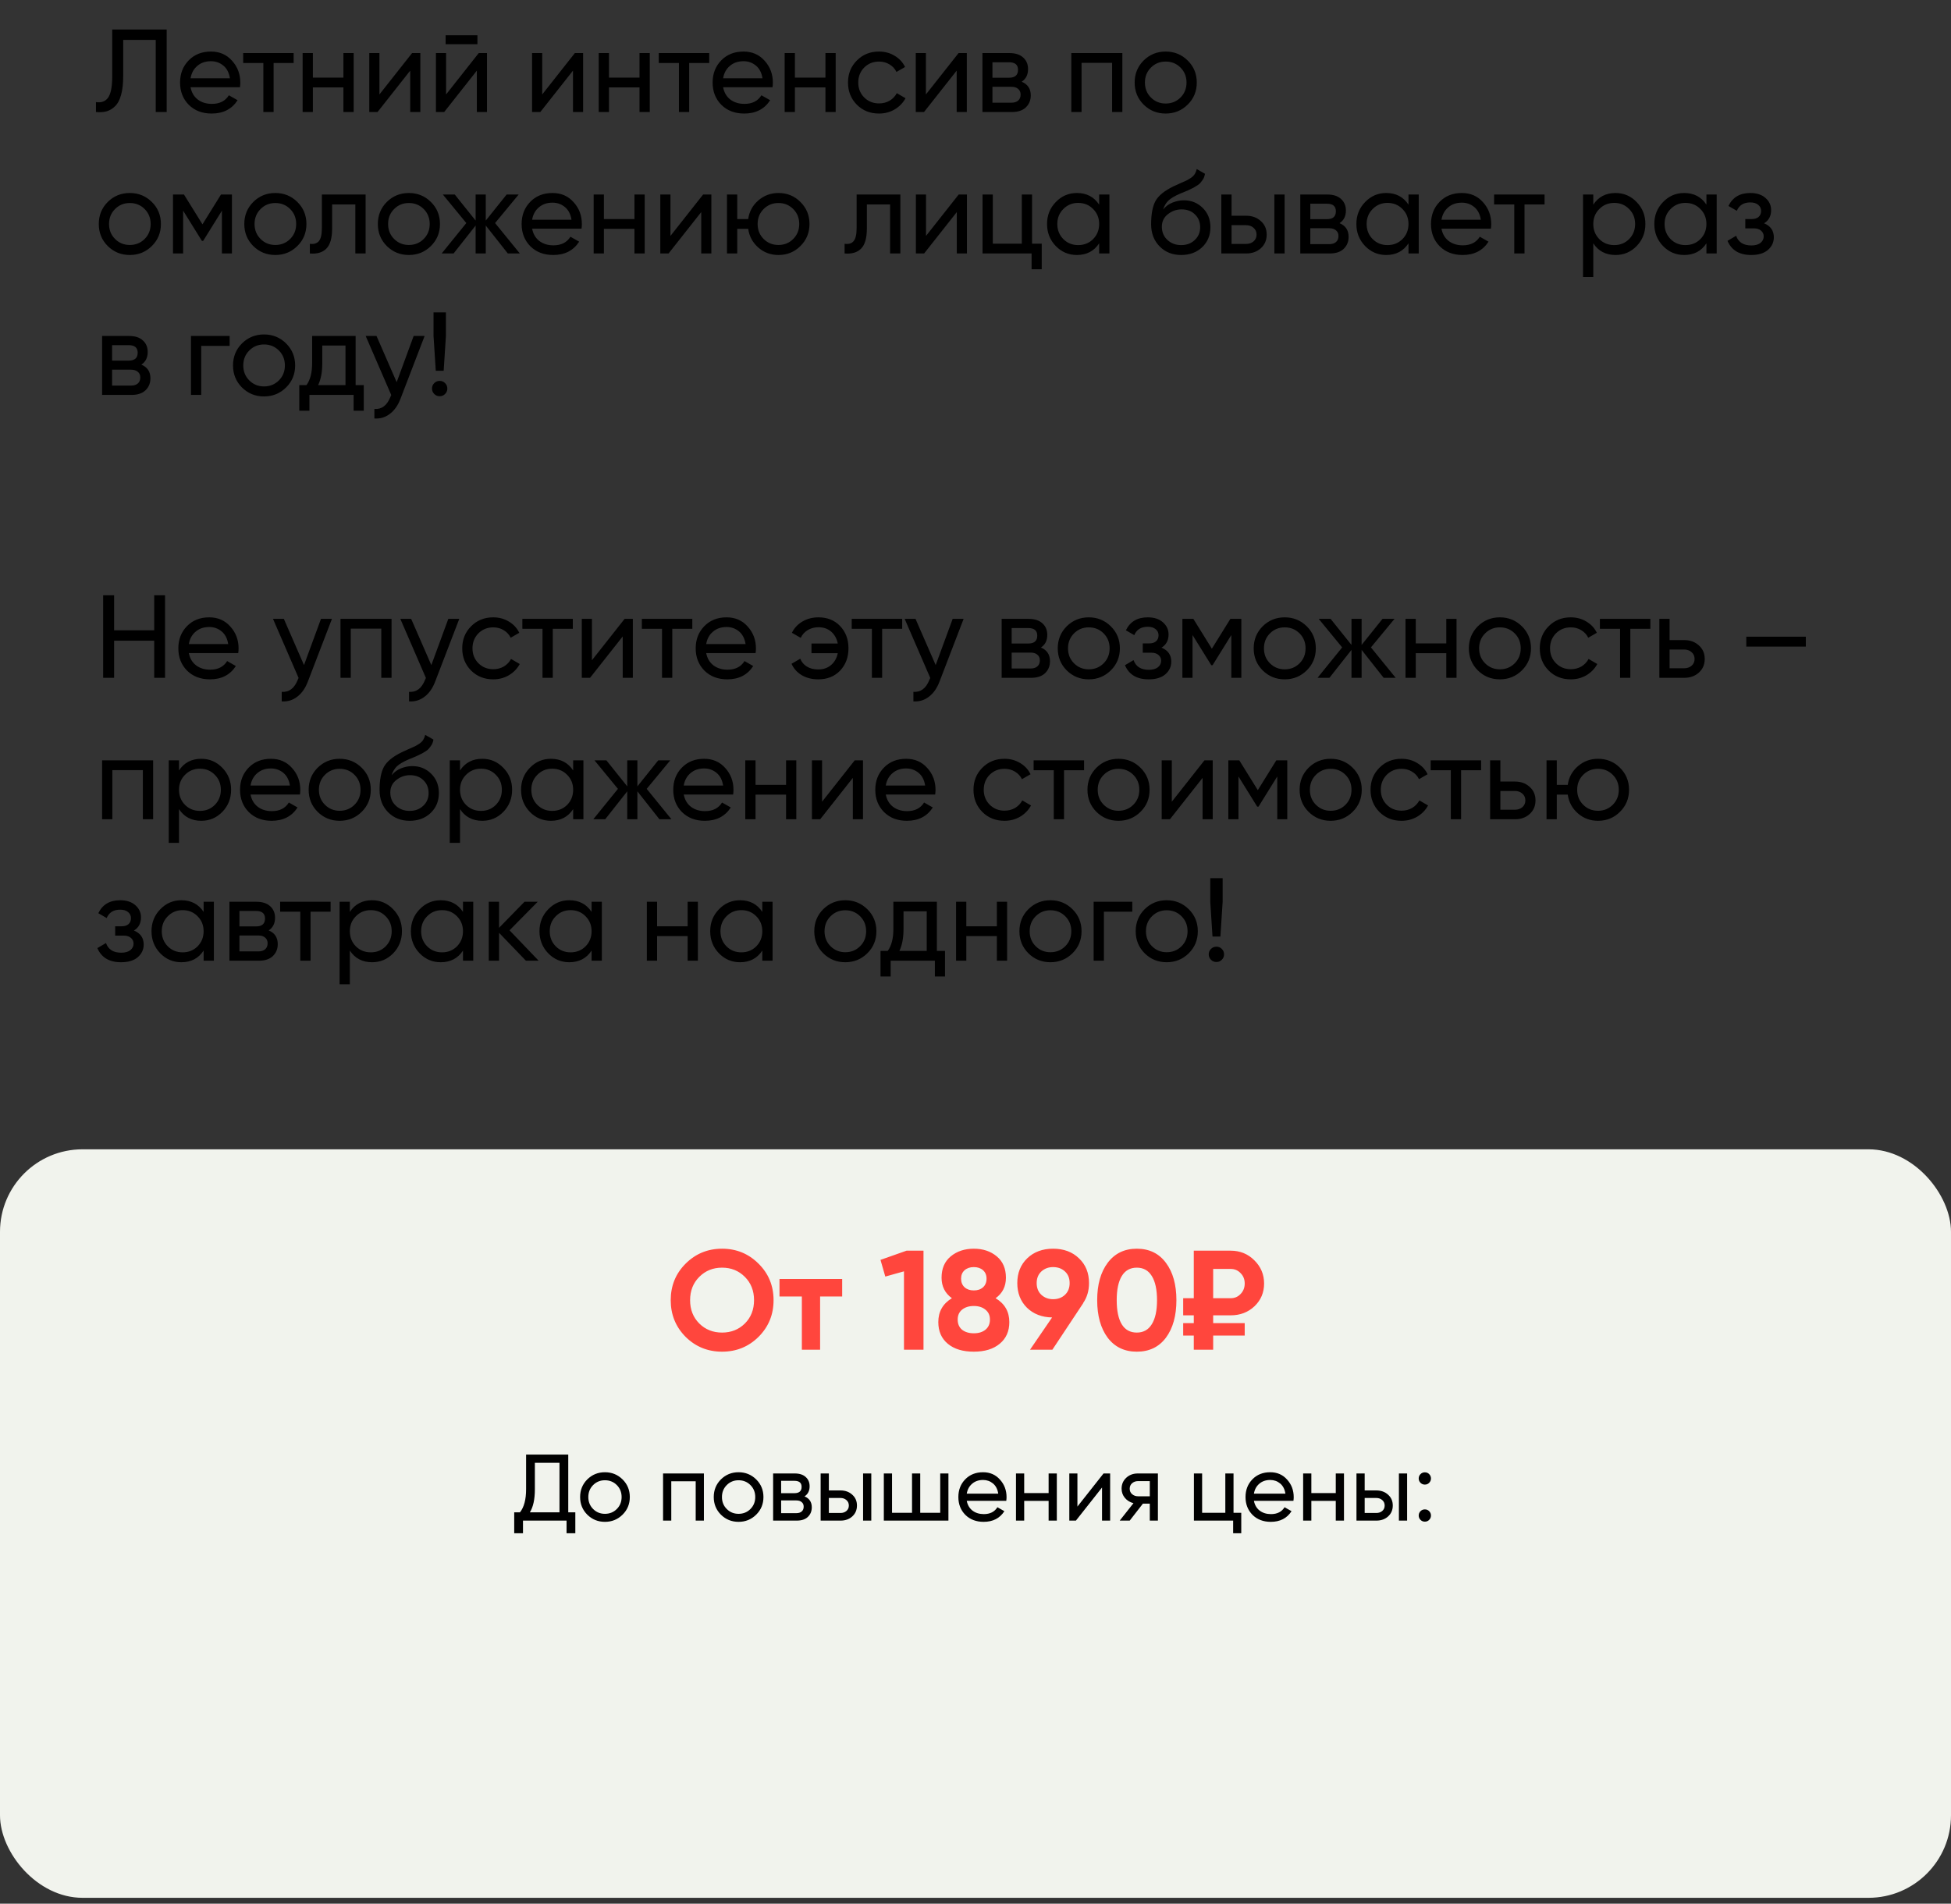 <?xml version="1.0" encoding="UTF-8"?> <svg xmlns="http://www.w3.org/2000/svg" width="331" height="323" viewBox="0 0 331 323" fill="none"><rect x="0" y="0" width="331" height="323" fill="#333333" stroke="none"/> <rect y="195.006" width="331" height="127" rx="14" fill="#F1F3ED"></rect> <path d="M16.28 19.006V17.326C17.2 17.459 17.887 17.206 18.34 16.566C18.807 15.912 19.04 14.706 19.04 12.946V5.006H28.28V19.006H26.42V6.766H20.9V12.946C20.9 14.199 20.78 15.252 20.54 16.106C20.313 16.946 19.98 17.579 19.54 18.006C19.113 18.433 18.633 18.726 18.1 18.886C17.58 19.032 16.973 19.073 16.28 19.006ZM32.329 14.806C32.502 15.699 32.909 16.392 33.549 16.886C34.202 17.379 35.002 17.626 35.949 17.626C37.269 17.626 38.229 17.139 38.829 16.166L40.309 17.006C39.336 18.512 37.869 19.266 35.909 19.266C34.322 19.266 33.029 18.773 32.029 17.786C31.042 16.786 30.549 15.526 30.549 14.006C30.549 12.499 31.036 11.246 32.009 10.246C32.982 9.246 34.242 8.746 35.789 8.746C37.256 8.746 38.449 9.266 39.369 10.306C40.302 11.332 40.769 12.572 40.769 14.026C40.769 14.279 40.749 14.539 40.709 14.806H32.329ZM35.789 10.386C34.856 10.386 34.082 10.652 33.469 11.186C32.856 11.706 32.476 12.406 32.329 13.286H39.009C38.862 12.339 38.489 11.619 37.889 11.126C37.289 10.633 36.589 10.386 35.789 10.386ZM49.819 9.006V10.686H46.419V19.006H44.679V10.686H41.259V9.006H49.819ZM58.263 9.006H60.003V19.006H58.263V14.826H53.083V19.006H51.343V9.006H53.083V13.166H58.263V9.006ZM69.912 9.006H71.312V19.006H69.592V11.986L64.052 19.006H62.652V9.006H64.372V16.026L69.912 9.006ZM75.601 7.506V5.986H81.001V7.506H75.601ZM81.221 9.006H82.621V19.006H80.901V11.986L75.361 19.006H73.961V9.006H75.681V16.026L81.221 9.006ZM97.529 9.006H98.929V19.006H97.209V11.986L91.669 19.006H90.269V9.006H91.989V16.026L97.529 9.006ZM108.498 9.006H110.238V19.006H108.498V14.826H103.318V19.006H101.578V9.006H103.318V13.166H108.498V9.006ZM120.326 9.006V10.686H116.926V19.006H115.186V10.686H111.766V9.006H120.326ZM122.681 14.806C122.854 15.699 123.261 16.392 123.901 16.886C124.554 17.379 125.354 17.626 126.301 17.626C127.621 17.626 128.581 17.139 129.181 16.166L130.661 17.006C129.687 18.512 128.221 19.266 126.261 19.266C124.674 19.266 123.381 18.773 122.381 17.786C121.394 16.786 120.901 15.526 120.901 14.006C120.901 12.499 121.387 11.246 122.361 10.246C123.334 9.246 124.594 8.746 126.141 8.746C127.607 8.746 128.801 9.266 129.721 10.306C130.654 11.332 131.121 12.572 131.121 14.026C131.121 14.279 131.101 14.539 131.061 14.806H122.681ZM126.141 10.386C125.207 10.386 124.434 10.652 123.821 11.186C123.207 11.706 122.827 12.406 122.681 13.286H129.361C129.214 12.339 128.841 11.619 128.241 11.126C127.641 10.633 126.941 10.386 126.141 10.386ZM140.041 9.006H141.781V19.006H140.041V14.826H134.861V19.006H133.121V9.006H134.861V13.166H140.041V9.006ZM149.129 19.266C147.623 19.266 146.369 18.766 145.369 17.766C144.369 16.753 143.869 15.499 143.869 14.006C143.869 12.512 144.369 11.266 145.369 10.266C146.369 9.253 147.623 8.746 149.129 8.746C150.116 8.746 151.003 8.986 151.789 9.466C152.576 9.933 153.163 10.566 153.549 11.366L152.089 12.206C151.836 11.672 151.443 11.246 150.909 10.926C150.389 10.606 149.796 10.446 149.129 10.446C148.129 10.446 147.289 10.786 146.609 11.466C145.943 12.146 145.609 12.992 145.609 14.006C145.609 15.006 145.943 15.846 146.609 16.526C147.289 17.206 148.129 17.546 149.129 17.546C149.796 17.546 150.396 17.392 150.929 17.086C151.463 16.766 151.869 16.339 152.149 15.806L153.629 16.666C153.203 17.453 152.589 18.086 151.789 18.566C150.989 19.032 150.103 19.266 149.129 19.266ZM162.627 9.006H164.027V19.006H162.307V11.986L156.767 19.006H155.367V9.006H157.087V16.026L162.627 9.006ZM173.335 13.866C174.362 14.293 174.875 15.066 174.875 16.186C174.875 17.012 174.595 17.692 174.035 18.226C173.489 18.746 172.702 19.006 171.675 19.006H166.675V9.006H171.275C172.275 9.006 173.049 9.259 173.595 9.766C174.142 10.259 174.415 10.912 174.415 11.726C174.415 12.686 174.055 13.399 173.335 13.866ZM171.195 10.566H168.375V13.186H171.195C172.209 13.186 172.715 12.739 172.715 11.846C172.715 10.992 172.209 10.566 171.195 10.566ZM171.575 17.426C172.082 17.426 172.469 17.306 172.735 17.066C173.015 16.826 173.155 16.486 173.155 16.046C173.155 15.633 173.015 15.312 172.735 15.086C172.469 14.846 172.082 14.726 171.575 14.726H168.375V17.426H171.575ZM190.414 9.006V19.006H188.674V10.666H183.494V19.006H181.754V9.006H190.414ZM201.502 17.746C200.476 18.759 199.229 19.266 197.762 19.266C196.296 19.266 195.049 18.759 194.022 17.746C193.009 16.733 192.502 15.486 192.502 14.006C192.502 12.526 193.009 11.279 194.022 10.266C195.049 9.253 196.296 8.746 197.762 8.746C199.229 8.746 200.476 9.253 201.502 10.266C202.529 11.279 203.042 12.526 203.042 14.006C203.042 15.486 202.529 16.733 201.502 17.746ZM197.762 17.566C198.762 17.566 199.602 17.226 200.282 16.546C200.962 15.866 201.302 15.019 201.302 14.006C201.302 12.992 200.962 12.146 200.282 11.466C199.602 10.786 198.762 10.446 197.762 10.446C196.776 10.446 195.942 10.786 195.262 11.466C194.582 12.146 194.242 12.992 194.242 14.006C194.242 15.019 194.582 15.866 195.262 16.546C195.942 17.226 196.776 17.566 197.762 17.566ZM25.76 41.746C24.733 42.759 23.487 43.266 22.02 43.266C20.553 43.266 19.307 42.759 18.28 41.746C17.267 40.733 16.76 39.486 16.76 38.006C16.76 36.526 17.267 35.279 18.28 34.266C19.307 33.252 20.553 32.746 22.02 32.746C23.487 32.746 24.733 33.252 25.76 34.266C26.787 35.279 27.3 36.526 27.3 38.006C27.3 39.486 26.787 40.733 25.76 41.746ZM22.02 41.566C23.02 41.566 23.86 41.226 24.54 40.546C25.22 39.866 25.56 39.019 25.56 38.006C25.56 36.992 25.22 36.146 24.54 35.466C23.86 34.786 23.02 34.446 22.02 34.446C21.033 34.446 20.2 34.786 19.52 35.466C18.84 36.146 18.5 36.992 18.5 38.006C18.5 39.019 18.84 39.866 19.52 40.546C20.2 41.226 21.033 41.566 22.02 41.566ZM39.351 33.006V43.006H37.651V35.746L34.471 40.866H34.251L31.071 35.746V43.006H29.351V33.006H31.211L34.351 38.066L37.491 33.006H39.351ZM50.447 41.746C49.421 42.759 48.174 43.266 46.708 43.266C45.241 43.266 43.994 42.759 42.968 41.746C41.954 40.733 41.447 39.486 41.447 38.006C41.447 36.526 41.954 35.279 42.968 34.266C43.994 33.252 45.241 32.746 46.708 32.746C48.174 32.746 49.421 33.252 50.447 34.266C51.474 35.279 51.987 36.526 51.987 38.006C51.987 39.486 51.474 40.733 50.447 41.746ZM46.708 41.566C47.708 41.566 48.547 41.226 49.227 40.546C49.907 39.866 50.248 39.019 50.248 38.006C50.248 36.992 49.907 36.146 49.227 35.466C48.547 34.786 47.708 34.446 46.708 34.446C45.721 34.446 44.888 34.786 44.208 35.466C43.528 36.146 43.188 36.992 43.188 38.006C43.188 39.019 43.528 39.866 44.208 40.546C44.888 41.226 45.721 41.566 46.708 41.566ZM62.027 33.006V43.006H60.287V34.686H56.347V38.766C56.347 40.406 56.014 41.553 55.347 42.206C54.694 42.846 53.767 43.112 52.567 43.006V41.366C53.247 41.459 53.754 41.312 54.087 40.926C54.434 40.526 54.607 39.792 54.607 38.726V33.006H62.027ZM73.104 41.746C72.077 42.759 70.83 43.266 69.364 43.266C67.897 43.266 66.65 42.759 65.624 41.746C64.61 40.733 64.104 39.486 64.104 38.006C64.104 36.526 64.61 35.279 65.624 34.266C66.65 33.252 67.897 32.746 69.364 32.746C70.83 32.746 72.077 33.252 73.104 34.266C74.13 35.279 74.644 36.526 74.644 38.006C74.644 39.486 74.13 40.733 73.104 41.746ZM69.364 41.566C70.364 41.566 71.204 41.226 71.884 40.546C72.564 39.866 72.904 39.019 72.904 38.006C72.904 36.992 72.564 36.146 71.884 35.466C71.204 34.786 70.364 34.446 69.364 34.446C68.377 34.446 67.544 34.786 66.864 35.466C66.184 36.146 65.844 36.992 65.844 38.006C65.844 39.019 66.184 39.866 66.864 40.546C67.544 41.226 68.377 41.566 69.364 41.566ZM88.194 43.006H86.154L82.414 38.266V43.006H80.694V38.266L76.954 43.006H74.934L79.114 37.846L75.134 33.006H77.154L80.694 37.426V33.006H82.414V37.426L85.954 33.006H87.994L83.994 37.846L88.194 43.006ZM90.278 38.806C90.452 39.699 90.858 40.392 91.498 40.886C92.152 41.379 92.952 41.626 93.898 41.626C95.218 41.626 96.178 41.139 96.778 40.166L98.258 41.006C97.285 42.513 95.818 43.266 93.858 43.266C92.272 43.266 90.978 42.773 89.978 41.786C88.992 40.786 88.498 39.526 88.498 38.006C88.498 36.499 88.985 35.246 89.958 34.246C90.932 33.246 92.192 32.746 93.738 32.746C95.205 32.746 96.398 33.266 97.318 34.306C98.252 35.333 98.718 36.572 98.718 38.026C98.718 38.279 98.698 38.539 98.658 38.806H90.278ZM93.738 34.386C92.805 34.386 92.032 34.653 91.418 35.186C90.805 35.706 90.425 36.406 90.278 37.286H96.958C96.812 36.339 96.438 35.619 95.838 35.126C95.238 34.633 94.538 34.386 93.738 34.386ZM107.638 33.006H109.378V43.006H107.638V38.826H102.458V43.006H100.718V33.006H102.458V37.166H107.638V33.006ZM119.287 33.006H120.687V43.006H118.967V35.986L113.427 43.006H112.027V33.006H113.747V40.026L119.287 33.006ZM132.076 32.746C133.542 32.746 134.782 33.252 135.796 34.266C136.822 35.279 137.336 36.526 137.336 38.006C137.336 39.486 136.822 40.733 135.796 41.746C134.782 42.759 133.542 43.266 132.076 43.266C130.756 43.266 129.616 42.846 128.656 42.006C127.696 41.166 127.122 40.106 126.936 38.826H125.076V43.006H123.336V33.006H125.076V37.166H126.936C127.122 35.886 127.696 34.833 128.656 34.006C129.629 33.166 130.769 32.746 132.076 32.746ZM132.076 41.566C133.062 41.566 133.896 41.226 134.576 40.546C135.256 39.866 135.596 39.019 135.596 38.006C135.596 36.992 135.256 36.146 134.576 35.466C133.896 34.786 133.062 34.446 132.076 34.446C131.076 34.446 130.236 34.786 129.556 35.466C128.876 36.146 128.536 36.992 128.536 38.006C128.536 39.019 128.876 39.866 129.556 40.546C130.236 41.226 131.076 41.566 132.076 41.566ZM152.75 33.006V43.006H151.01V34.686H147.07V38.766C147.07 40.406 146.737 41.553 146.07 42.206C145.417 42.846 144.49 43.112 143.29 43.006V41.366C143.97 41.459 144.477 41.312 144.81 40.926C145.157 40.526 145.33 39.792 145.33 38.726V33.006H152.75ZM162.646 33.006H164.046V43.006H162.326V35.986L156.786 43.006H155.386V33.006H157.106V40.026L162.646 33.006ZM175.095 41.346H176.735V45.686H175.015V43.006H166.695V33.006H168.435V41.346H173.355V33.006H175.095V41.346ZM186.479 33.006H188.219V43.006H186.479V41.286C185.612 42.606 184.352 43.266 182.699 43.266C181.299 43.266 180.106 42.759 179.119 41.746C178.132 40.719 177.639 39.472 177.639 38.006C177.639 36.539 178.132 35.299 179.119 34.286C180.106 33.259 181.299 32.746 182.699 32.746C184.352 32.746 185.612 33.406 186.479 34.726V33.006ZM182.919 41.586C183.932 41.586 184.779 41.246 185.459 40.566C186.139 39.873 186.479 39.019 186.479 38.006C186.479 36.992 186.139 36.146 185.459 35.466C184.779 34.773 183.932 34.426 182.919 34.426C181.919 34.426 181.079 34.773 180.399 35.466C179.719 36.146 179.379 36.992 179.379 38.006C179.379 39.019 179.719 39.873 180.399 40.566C181.079 41.246 181.919 41.586 182.919 41.586ZM200.395 43.266C198.915 43.266 197.695 42.779 196.735 41.806C195.775 40.833 195.295 39.579 195.295 38.046C195.295 36.339 195.542 35.026 196.035 34.106C196.542 33.186 197.568 32.352 199.115 31.606C199.395 31.473 199.775 31.299 200.255 31.086C200.748 30.872 201.108 30.712 201.335 30.606C201.562 30.486 201.815 30.332 202.095 30.146C202.375 29.946 202.582 29.733 202.715 29.506C202.862 29.266 202.968 28.992 203.035 28.686L204.435 29.486C204.395 29.699 204.342 29.899 204.275 30.086C204.208 30.259 204.108 30.433 203.975 30.606C203.855 30.766 203.748 30.906 203.655 31.026C203.562 31.146 203.402 31.279 203.175 31.426C202.962 31.559 202.802 31.659 202.695 31.726C202.602 31.793 202.408 31.892 202.115 32.026C201.835 32.159 201.642 32.252 201.535 32.306C201.442 32.346 201.222 32.439 200.875 32.586C200.528 32.719 200.315 32.806 200.235 32.846C199.328 33.233 198.662 33.626 198.235 34.026C197.822 34.426 197.522 34.932 197.335 35.546C197.762 35.013 198.295 34.619 198.935 34.366C199.575 34.112 200.215 33.986 200.855 33.986C202.108 33.986 203.168 34.413 204.035 35.266C204.915 36.119 205.355 37.219 205.355 38.566C205.355 39.926 204.888 41.053 203.955 41.946C203.022 42.826 201.835 43.266 200.395 43.266ZM198.055 40.706C198.682 41.292 199.462 41.586 200.395 41.586C201.328 41.586 202.095 41.299 202.695 40.726C203.308 40.153 203.615 39.432 203.615 38.566C203.615 37.672 203.322 36.946 202.735 36.386C202.162 35.812 201.402 35.526 200.455 35.526C199.602 35.526 198.828 35.799 198.135 36.346C197.455 36.879 197.115 37.586 197.115 38.466C197.115 39.373 197.428 40.119 198.055 40.706ZM211.423 36.606C212.423 36.606 213.249 36.906 213.903 37.506C214.569 38.093 214.903 38.859 214.903 39.806C214.903 40.752 214.569 41.526 213.903 42.126C213.249 42.712 212.423 43.006 211.423 43.006H207.203V33.006H208.943V36.606H211.423ZM216.203 33.006H217.943V43.006H216.203V33.006ZM211.423 41.386C211.916 41.386 212.329 41.246 212.663 40.966C213.009 40.672 213.183 40.286 213.183 39.806C213.183 39.326 213.009 38.939 212.663 38.646C212.329 38.352 211.916 38.206 211.423 38.206H208.943V41.386H211.423ZM227.261 37.866C228.288 38.292 228.801 39.066 228.801 40.186C228.801 41.013 228.521 41.693 227.961 42.226C227.415 42.746 226.628 43.006 225.601 43.006H220.601V33.006H225.201C226.201 33.006 226.975 33.259 227.521 33.766C228.068 34.259 228.341 34.913 228.341 35.726C228.341 36.686 227.981 37.399 227.261 37.866ZM225.121 34.566H222.301V37.186H225.121C226.135 37.186 226.641 36.739 226.641 35.846C226.641 34.992 226.135 34.566 225.121 34.566ZM225.501 41.426C226.008 41.426 226.395 41.306 226.661 41.066C226.941 40.826 227.081 40.486 227.081 40.046C227.081 39.633 226.941 39.312 226.661 39.086C226.395 38.846 226.008 38.726 225.501 38.726H222.301V41.426H225.501ZM238.959 33.006H240.699V43.006H238.959V41.286C238.093 42.606 236.833 43.266 235.179 43.266C233.779 43.266 232.586 42.759 231.599 41.746C230.613 40.719 230.119 39.472 230.119 38.006C230.119 36.539 230.613 35.299 231.599 34.286C232.586 33.259 233.779 32.746 235.179 32.746C236.833 32.746 238.093 33.406 238.959 34.726V33.006ZM235.399 41.586C236.413 41.586 237.259 41.246 237.939 40.566C238.619 39.873 238.959 39.019 238.959 38.006C238.959 36.992 238.619 36.146 237.939 35.466C237.259 34.773 236.413 34.426 235.399 34.426C234.399 34.426 233.559 34.773 232.879 35.466C232.199 36.146 231.859 36.992 231.859 38.006C231.859 39.019 232.199 39.873 232.879 40.566C233.559 41.246 234.399 41.586 235.399 41.586ZM244.556 38.806C244.729 39.699 245.136 40.392 245.776 40.886C246.429 41.379 247.229 41.626 248.176 41.626C249.496 41.626 250.456 41.139 251.056 40.166L252.536 41.006C251.562 42.513 250.096 43.266 248.136 43.266C246.549 43.266 245.256 42.773 244.256 41.786C243.269 40.786 242.776 39.526 242.776 38.006C242.776 36.499 243.262 35.246 244.236 34.246C245.209 33.246 246.469 32.746 248.016 32.746C249.482 32.746 250.676 33.266 251.596 34.306C252.529 35.333 252.996 36.572 252.996 38.026C252.996 38.279 252.976 38.539 252.936 38.806H244.556ZM248.016 34.386C247.082 34.386 246.309 34.653 245.696 35.186C245.082 35.706 244.702 36.406 244.556 37.286H251.236C251.089 36.339 250.716 35.619 250.116 35.126C249.516 34.633 248.816 34.386 248.016 34.386ZM262.045 33.006V34.686H258.645V43.006H256.905V34.686H253.485V33.006H262.045ZM274.09 32.746C275.49 32.746 276.683 33.259 277.67 34.286C278.657 35.299 279.15 36.539 279.15 38.006C279.15 39.472 278.657 40.719 277.67 41.746C276.683 42.759 275.49 43.266 274.09 43.266C272.437 43.266 271.177 42.606 270.31 41.286V47.006H268.57V33.006H270.31V34.726C271.177 33.406 272.437 32.746 274.09 32.746ZM273.87 41.586C274.87 41.586 275.71 41.246 276.39 40.566C277.07 39.873 277.41 39.019 277.41 38.006C277.41 36.992 277.07 36.146 276.39 35.466C275.71 34.773 274.87 34.426 273.87 34.426C272.857 34.426 272.01 34.773 271.33 35.466C270.65 36.146 270.31 36.992 270.31 38.006C270.31 39.019 270.65 39.873 271.33 40.566C272.01 41.246 272.857 41.586 273.87 41.586ZM289.506 33.006H291.246V43.006H289.506V41.286C288.64 42.606 287.38 43.266 285.726 43.266C284.326 43.266 283.133 42.759 282.146 41.746C281.16 40.719 280.666 39.472 280.666 38.006C280.666 36.539 281.16 35.299 282.146 34.286C283.133 33.259 284.326 32.746 285.726 32.746C287.38 32.746 288.64 33.406 289.506 34.726V33.006ZM285.946 41.586C286.96 41.586 287.806 41.246 288.486 40.566C289.166 39.873 289.506 39.019 289.506 38.006C289.506 36.992 289.166 36.146 288.486 35.466C287.806 34.773 286.96 34.426 285.946 34.426C284.946 34.426 284.106 34.773 283.426 35.466C282.746 36.146 282.406 36.992 282.406 38.006C282.406 39.019 282.746 39.873 283.426 40.566C284.106 41.246 284.946 41.586 285.946 41.586ZM299.283 37.886C300.389 38.339 300.943 39.133 300.943 40.266C300.943 41.106 300.609 41.819 299.943 42.406C299.276 42.979 298.329 43.266 297.103 43.266C295.103 43.266 293.763 42.466 293.083 40.866L294.543 40.006C294.929 41.099 295.789 41.646 297.123 41.646C297.789 41.646 298.303 41.506 298.663 41.226C299.036 40.932 299.223 40.559 299.223 40.106C299.223 39.706 299.069 39.379 298.763 39.126C298.469 38.873 298.069 38.746 297.562 38.746H296.103V37.166H297.183C297.689 37.166 298.083 37.046 298.363 36.806C298.643 36.553 298.783 36.212 298.783 35.786C298.783 35.359 298.616 35.013 298.283 34.746C297.963 34.479 297.516 34.346 296.943 34.346C295.823 34.346 295.063 34.819 294.663 35.766L293.243 34.946C293.949 33.479 295.183 32.746 296.943 32.746C298.036 32.746 298.896 33.026 299.523 33.586C300.163 34.146 300.483 34.833 300.483 35.646C300.483 36.659 300.083 37.406 299.283 37.886ZM23.98 61.866C25.007 62.292 25.52 63.066 25.52 64.186C25.52 65.013 25.24 65.692 24.68 66.226C24.133 66.746 23.347 67.006 22.32 67.006H17.32V57.006H21.92C22.92 57.006 23.693 57.259 24.24 57.766C24.787 58.259 25.06 58.913 25.06 59.726C25.06 60.686 24.7 61.399 23.98 61.866ZM21.84 58.566H19.02V61.186H21.84C22.853 61.186 23.36 60.739 23.36 59.846C23.36 58.992 22.853 58.566 21.84 58.566ZM22.22 65.426C22.727 65.426 23.113 65.306 23.38 65.066C23.66 64.826 23.8 64.486 23.8 64.046C23.8 63.633 23.66 63.312 23.38 63.086C23.113 62.846 22.727 62.726 22.22 62.726H19.02V65.426H22.22ZM38.958 57.006V58.686H34.138V67.006H32.398V57.006H38.958ZM48.533 65.746C47.507 66.759 46.26 67.266 44.793 67.266C43.327 67.266 42.08 66.759 41.053 65.746C40.04 64.733 39.533 63.486 39.533 62.006C39.533 60.526 40.04 59.279 41.053 58.266C42.08 57.252 43.327 56.746 44.793 56.746C46.26 56.746 47.507 57.252 48.533 58.266C49.56 59.279 50.073 60.526 50.073 62.006C50.073 63.486 49.56 64.733 48.533 65.746ZM44.793 65.566C45.793 65.566 46.633 65.226 47.313 64.546C47.993 63.866 48.333 63.019 48.333 62.006C48.333 60.992 47.993 60.146 47.313 59.466C46.633 58.786 45.793 58.446 44.793 58.446C43.807 58.446 42.973 58.786 42.293 59.466C41.613 60.146 41.273 60.992 41.273 62.006C41.273 63.019 41.613 63.866 42.293 64.546C42.973 65.226 43.807 65.566 44.793 65.566ZM60.334 65.346H61.714V69.686H59.994V67.006H52.494V69.686H50.774V65.346H51.994C52.634 64.466 52.954 63.233 52.954 61.646V57.006H60.334V65.346ZM53.974 65.346H58.614V58.626H54.674V61.646C54.674 63.139 54.441 64.373 53.974 65.346ZM70.179 57.006H72.039L67.959 67.626C67.532 68.759 66.932 69.619 66.159 70.206C65.386 70.806 64.506 71.073 63.519 71.006V69.386C64.746 69.479 65.646 68.812 66.219 67.386L66.379 67.026L62.039 57.006H63.879L67.299 64.846L70.179 57.006ZM73.932 62.906L73.552 57.006V53.006H75.652V57.006L75.272 62.906H73.932ZM74.592 67.226C74.232 67.226 73.925 67.099 73.672 66.846C73.418 66.593 73.292 66.286 73.292 65.926C73.292 65.566 73.418 65.259 73.672 65.006C73.925 64.752 74.232 64.626 74.592 64.626C74.965 64.626 75.272 64.752 75.512 65.006C75.765 65.259 75.892 65.566 75.892 65.926C75.892 66.286 75.765 66.593 75.512 66.846C75.272 67.099 74.965 67.226 74.592 67.226ZM26.16 101.006H28V115.006H26.16V108.706H19.36V115.006H17.5V101.006H19.36V106.946H26.16V101.006ZM32.036 110.806C32.209 111.699 32.616 112.393 33.256 112.886C33.909 113.379 34.709 113.626 35.656 113.626C36.976 113.626 37.936 113.139 38.536 112.166L40.016 113.006C39.043 114.513 37.576 115.266 35.616 115.266C34.029 115.266 32.736 114.773 31.736 113.786C30.749 112.786 30.256 111.526 30.256 110.006C30.256 108.499 30.743 107.246 31.716 106.246C32.689 105.246 33.949 104.746 35.496 104.746C36.963 104.746 38.156 105.266 39.076 106.306C40.009 107.333 40.476 108.573 40.476 110.026C40.476 110.279 40.456 110.539 40.416 110.806H32.036ZM35.496 106.386C34.563 106.386 33.789 106.653 33.176 107.186C32.563 107.706 32.183 108.406 32.036 109.286H38.716C38.569 108.339 38.196 107.619 37.596 107.126C36.996 106.633 36.296 106.386 35.496 106.386ZM54.456 105.006H56.316L52.236 115.626C51.81 116.759 51.21 117.619 50.436 118.206C49.663 118.806 48.783 119.073 47.796 119.006V117.386C49.023 117.479 49.923 116.813 50.496 115.386L50.656 115.026L46.316 105.006H48.156L51.576 112.846L54.456 105.006ZM66.429 105.006V115.006H64.689V106.666H59.509V115.006H57.769V105.006H66.429ZM76.058 105.006H77.918L73.838 115.626C73.411 116.759 72.811 117.619 72.038 118.206C71.264 118.806 70.385 119.073 69.398 119.006V117.386C70.624 117.479 71.525 116.813 72.098 115.386L72.258 115.026L67.918 105.006H69.758L73.178 112.846L76.058 105.006ZM83.68 115.266C82.174 115.266 80.92 114.766 79.92 113.766C78.92 112.753 78.42 111.499 78.42 110.006C78.42 108.513 78.92 107.266 79.92 106.266C80.92 105.253 82.174 104.746 83.68 104.746C84.667 104.746 85.553 104.986 86.34 105.466C87.127 105.933 87.713 106.566 88.1 107.366L86.64 108.206C86.387 107.673 85.993 107.246 85.46 106.926C84.94 106.606 84.347 106.446 83.68 106.446C82.68 106.446 81.84 106.786 81.16 107.466C80.493 108.146 80.16 108.993 80.16 110.006C80.16 111.006 80.493 111.846 81.16 112.526C81.84 113.206 82.68 113.546 83.68 113.546C84.347 113.546 84.947 113.393 85.48 113.086C86.013 112.766 86.42 112.339 86.7 111.806L88.18 112.666C87.754 113.453 87.14 114.086 86.34 114.566C85.54 115.033 84.653 115.266 83.68 115.266ZM97.182 105.006V106.686H93.782V115.006H92.042V106.686H88.622V105.006H97.182ZM105.967 105.006H107.367V115.006H105.647V107.986L100.107 115.006H98.707V105.006H100.427V112.026L105.967 105.006ZM117.455 105.006V106.686H114.055V115.006H112.315V106.686H108.895V105.006H117.455ZM119.81 110.806C119.983 111.699 120.39 112.393 121.03 112.886C121.683 113.379 122.483 113.626 123.43 113.626C124.75 113.626 125.71 113.139 126.31 112.166L127.79 113.006C126.816 114.513 125.35 115.266 123.39 115.266C121.803 115.266 120.51 114.773 119.51 113.786C118.523 112.786 118.03 111.526 118.03 110.006C118.03 108.499 118.516 107.246 119.49 106.246C120.463 105.246 121.723 104.746 123.27 104.746C124.736 104.746 125.93 105.266 126.85 106.306C127.783 107.333 128.25 108.573 128.25 110.026C128.25 110.279 128.23 110.539 128.19 110.806H119.81ZM123.27 106.386C122.336 106.386 121.563 106.653 120.95 107.186C120.336 107.706 119.956 108.406 119.81 109.286H126.49C126.343 108.339 125.97 107.619 125.37 107.126C124.77 106.633 124.07 106.386 123.27 106.386ZM138.85 104.746C140.37 104.746 141.596 105.239 142.53 106.226C143.476 107.213 143.95 108.473 143.95 110.006C143.95 111.526 143.476 112.786 142.53 113.786C141.583 114.773 140.35 115.266 138.83 115.266C137.763 115.266 136.83 115.033 136.03 114.566C135.23 114.086 134.65 113.439 134.29 112.626L135.77 111.766C135.983 112.313 136.35 112.753 136.87 113.086C137.403 113.419 138.056 113.586 138.83 113.586C139.696 113.586 140.423 113.333 141.01 112.826C141.596 112.319 141.97 111.653 142.13 110.826H137.67V109.186H142.13C141.97 108.359 141.603 107.693 141.03 107.186C140.456 106.679 139.736 106.426 138.87 106.426C138.163 106.426 137.543 106.593 137.01 106.926C136.49 107.246 136.103 107.679 135.85 108.226L134.35 107.366C134.75 106.553 135.35 105.913 136.15 105.446C136.95 104.979 137.85 104.746 138.85 104.746ZM153.061 105.006V106.686H149.661V115.006H147.921V106.686H144.501V105.006H153.061ZM161.624 105.006H163.484L159.404 115.626C158.978 116.759 158.378 117.619 157.604 118.206C156.831 118.806 155.951 119.073 154.964 119.006V117.386C156.191 117.479 157.091 116.813 157.664 115.386L157.824 115.026L153.484 105.006H155.324L158.744 112.846L161.624 105.006ZM176.597 109.866C177.624 110.293 178.137 111.066 178.137 112.186C178.137 113.013 177.857 113.693 177.297 114.226C176.751 114.746 175.964 115.006 174.937 115.006H169.937V105.006H174.537C175.537 105.006 176.311 105.259 176.857 105.766C177.404 106.259 177.677 106.913 177.677 107.726C177.677 108.686 177.317 109.399 176.597 109.866ZM174.457 106.566H171.637V109.186H174.457C175.471 109.186 175.977 108.739 175.977 107.846C175.977 106.993 175.471 106.566 174.457 106.566ZM174.837 113.426C175.344 113.426 175.731 113.306 175.997 113.066C176.277 112.826 176.417 112.486 176.417 112.046C176.417 111.633 176.277 111.313 175.997 111.086C175.731 110.846 175.344 110.726 174.837 110.726H171.637V113.426H174.837ZM188.455 113.746C187.429 114.759 186.182 115.266 184.715 115.266C183.249 115.266 182.002 114.759 180.975 113.746C179.962 112.733 179.455 111.486 179.455 110.006C179.455 108.526 179.962 107.279 180.975 106.266C182.002 105.253 183.249 104.746 184.715 104.746C186.182 104.746 187.429 105.253 188.455 106.266C189.482 107.279 189.995 108.526 189.995 110.006C189.995 111.486 189.482 112.733 188.455 113.746ZM184.715 113.566C185.715 113.566 186.555 113.226 187.235 112.546C187.915 111.866 188.255 111.019 188.255 110.006C188.255 108.993 187.915 108.146 187.235 107.466C186.555 106.786 185.715 106.446 184.715 106.446C183.729 106.446 182.895 106.786 182.215 107.466C181.535 108.146 181.195 108.993 181.195 110.006C181.195 111.019 181.535 111.866 182.215 112.546C182.895 113.226 183.729 113.566 184.715 113.566ZM197.056 109.886C198.163 110.339 198.716 111.133 198.716 112.266C198.716 113.106 198.383 113.819 197.716 114.406C197.049 114.979 196.103 115.266 194.876 115.266C192.876 115.266 191.536 114.466 190.856 112.866L192.316 112.006C192.703 113.099 193.563 113.646 194.896 113.646C195.563 113.646 196.076 113.506 196.436 113.226C196.809 112.933 196.996 112.559 196.996 112.106C196.996 111.706 196.843 111.379 196.536 111.126C196.243 110.873 195.843 110.746 195.336 110.746H193.876V109.166H194.956C195.463 109.166 195.856 109.046 196.136 108.806C196.416 108.553 196.556 108.213 196.556 107.786C196.556 107.359 196.389 107.013 196.056 106.746C195.736 106.479 195.289 106.346 194.716 106.346C193.596 106.346 192.836 106.819 192.436 107.766L191.016 106.946C191.723 105.479 192.956 104.746 194.716 104.746C195.809 104.746 196.669 105.026 197.296 105.586C197.936 106.146 198.256 106.833 198.256 107.646C198.256 108.659 197.856 109.406 197.056 109.886ZM210.601 105.006V115.006H208.901V107.746L205.721 112.866H205.501L202.321 107.746V115.006H200.601V105.006H202.461L205.601 110.066L208.741 105.006H210.601ZM221.698 113.746C220.671 114.759 219.424 115.266 217.958 115.266C216.491 115.266 215.244 114.759 214.218 113.746C213.204 112.733 212.698 111.486 212.698 110.006C212.698 108.526 213.204 107.279 214.218 106.266C215.244 105.253 216.491 104.746 217.958 104.746C219.424 104.746 220.671 105.253 221.698 106.266C222.724 107.279 223.237 108.526 223.237 110.006C223.237 111.486 222.724 112.733 221.698 113.746ZM217.958 113.566C218.958 113.566 219.798 113.226 220.478 112.546C221.158 111.866 221.498 111.019 221.498 110.006C221.498 108.993 221.158 108.146 220.478 107.466C219.798 106.786 218.958 106.446 217.958 106.446C216.971 106.446 216.138 106.786 215.458 107.466C214.778 108.146 214.438 108.993 214.438 110.006C214.438 111.019 214.778 111.866 215.458 112.546C216.138 113.226 216.971 113.566 217.958 113.566ZM236.788 115.006H234.748L231.008 110.266V115.006H229.288V110.266L225.548 115.006H223.528L227.708 109.846L223.728 105.006H225.748L229.288 109.426V105.006H231.008V109.426L234.548 105.006H236.588L232.588 109.846L236.788 115.006ZM245.373 105.006H247.113V115.006H245.373V110.826H240.193V115.006H238.453V105.006H240.193V109.166H245.373V105.006ZM258.201 113.746C257.175 114.759 255.928 115.266 254.461 115.266C252.995 115.266 251.748 114.759 250.721 113.746C249.708 112.733 249.201 111.486 249.201 110.006C249.201 108.526 249.708 107.279 250.721 106.266C251.748 105.253 252.995 104.746 254.461 104.746C255.928 104.746 257.175 105.253 258.201 106.266C259.228 107.279 259.741 108.526 259.741 110.006C259.741 111.486 259.228 112.733 258.201 113.746ZM254.461 113.566C255.461 113.566 256.301 113.226 256.981 112.546C257.661 111.866 258.001 111.019 258.001 110.006C258.001 108.993 257.661 108.146 256.981 107.466C256.301 106.786 255.461 106.446 254.461 106.446C253.475 106.446 252.641 106.786 251.961 107.466C251.281 108.146 250.941 108.993 250.941 110.006C250.941 111.019 251.281 111.866 251.961 112.546C252.641 113.226 253.475 113.566 254.461 113.566ZM266.493 115.266C264.986 115.266 263.733 114.766 262.733 113.766C261.733 112.753 261.233 111.499 261.233 110.006C261.233 108.513 261.733 107.266 262.733 106.266C263.733 105.253 264.986 104.746 266.493 104.746C267.479 104.746 268.366 104.986 269.153 105.466C269.939 105.933 270.526 106.566 270.913 107.366L269.453 108.206C269.199 107.673 268.806 107.246 268.273 106.926C267.753 106.606 267.159 106.446 266.493 106.446C265.493 106.446 264.653 106.786 263.973 107.466C263.306 108.146 262.973 108.993 262.973 110.006C262.973 111.006 263.306 111.846 263.973 112.526C264.653 113.206 265.493 113.546 266.493 113.546C267.159 113.546 267.759 113.393 268.293 113.086C268.826 112.766 269.233 112.339 269.513 111.806L270.993 112.666C270.566 113.453 269.953 114.086 269.153 114.566C268.353 115.033 267.466 115.266 266.493 115.266ZM279.994 105.006V106.686H276.594V115.006H274.854V106.686H271.434V105.006H279.994ZM285.739 108.606C286.739 108.606 287.566 108.906 288.219 109.506C288.886 110.093 289.219 110.859 289.219 111.806C289.219 112.753 288.886 113.526 288.219 114.126C287.566 114.713 286.739 115.006 285.739 115.006H281.519V105.006H283.259V108.606H285.739ZM285.739 113.386C286.233 113.386 286.646 113.246 286.979 112.966C287.326 112.673 287.499 112.286 287.499 111.806C287.499 111.326 287.326 110.939 286.979 110.646C286.646 110.353 286.233 110.206 285.739 110.206H283.259V113.386H285.739ZM296.27 109.706V108.026H306.37V109.706H296.27ZM25.98 129.006V139.006H24.24V130.666H19.06V139.006H17.32V129.006H25.98ZM34.149 128.746C35.549 128.746 36.742 129.259 37.729 130.286C38.715 131.299 39.209 132.539 39.209 134.006C39.209 135.473 38.715 136.719 37.729 137.746C36.742 138.759 35.549 139.266 34.149 139.266C32.495 139.266 31.235 138.606 30.369 137.286V143.006H28.629V129.006H30.369V130.726C31.235 129.406 32.495 128.746 34.149 128.746ZM33.929 137.586C34.929 137.586 35.769 137.246 36.449 136.566C37.129 135.873 37.469 135.019 37.469 134.006C37.469 132.993 37.129 132.146 36.449 131.466C35.769 130.773 34.929 130.426 33.929 130.426C32.915 130.426 32.069 130.773 31.389 131.466C30.709 132.146 30.369 132.993 30.369 134.006C30.369 135.019 30.709 135.873 31.389 136.566C32.069 137.246 32.915 137.586 33.929 137.586ZM42.505 134.806C42.678 135.699 43.085 136.393 43.725 136.886C44.378 137.379 45.178 137.626 46.125 137.626C47.445 137.626 48.405 137.139 49.005 136.166L50.485 137.006C49.511 138.513 48.045 139.266 46.085 139.266C44.498 139.266 43.205 138.773 42.205 137.786C41.218 136.786 40.725 135.526 40.725 134.006C40.725 132.499 41.212 131.246 42.185 130.246C43.158 129.246 44.418 128.746 45.965 128.746C47.431 128.746 48.625 129.266 49.545 130.306C50.478 131.333 50.945 132.573 50.945 134.026C50.945 134.279 50.925 134.539 50.885 134.806H42.505ZM45.965 130.386C45.032 130.386 44.258 130.653 43.645 131.186C43.032 131.706 42.651 132.406 42.505 133.286H49.185C49.038 132.339 48.665 131.619 48.065 131.126C47.465 130.633 46.765 130.386 45.965 130.386ZM61.365 137.746C60.339 138.759 59.092 139.266 57.626 139.266C56.159 139.266 54.912 138.759 53.886 137.746C52.872 136.733 52.365 135.486 52.365 134.006C52.365 132.526 52.872 131.279 53.886 130.266C54.912 129.253 56.159 128.746 57.626 128.746C59.092 128.746 60.339 129.253 61.365 130.266C62.392 131.279 62.906 132.526 62.906 134.006C62.906 135.486 62.392 136.733 61.365 137.746ZM57.626 137.566C58.626 137.566 59.465 137.226 60.145 136.546C60.825 135.866 61.166 135.019 61.166 134.006C61.166 132.993 60.825 132.146 60.145 131.466C59.465 130.786 58.626 130.446 57.626 130.446C56.639 130.446 55.806 130.786 55.126 131.466C54.446 132.146 54.105 132.993 54.105 134.006C54.105 135.019 54.446 135.866 55.126 136.546C55.806 137.226 56.639 137.566 57.626 137.566ZM69.497 139.266C68.017 139.266 66.797 138.779 65.837 137.806C64.877 136.833 64.397 135.579 64.397 134.046C64.397 132.339 64.643 131.026 65.137 130.106C65.643 129.186 66.67 128.353 68.217 127.606C68.497 127.473 68.877 127.299 69.357 127.086C69.85 126.873 70.21 126.713 70.437 126.606C70.663 126.486 70.917 126.333 71.197 126.146C71.477 125.946 71.683 125.733 71.817 125.506C71.963 125.266 72.07 124.993 72.137 124.686L73.537 125.486C73.497 125.699 73.443 125.899 73.377 126.086C73.31 126.259 73.21 126.433 73.077 126.606C72.957 126.766 72.85 126.906 72.757 127.026C72.663 127.146 72.503 127.279 72.277 127.426C72.063 127.559 71.903 127.659 71.797 127.726C71.703 127.793 71.51 127.893 71.217 128.026C70.937 128.159 70.743 128.253 70.637 128.306C70.543 128.346 70.323 128.439 69.977 128.586C69.63 128.719 69.417 128.806 69.337 128.846C68.43 129.233 67.763 129.626 67.337 130.026C66.923 130.426 66.623 130.933 66.437 131.546C66.863 131.013 67.397 130.619 68.037 130.366C68.677 130.113 69.317 129.986 69.957 129.986C71.21 129.986 72.27 130.413 73.137 131.266C74.017 132.119 74.457 133.219 74.457 134.566C74.457 135.926 73.99 137.053 73.057 137.946C72.123 138.826 70.937 139.266 69.497 139.266ZM67.157 136.706C67.783 137.293 68.563 137.586 69.497 137.586C70.43 137.586 71.197 137.299 71.797 136.726C72.41 136.153 72.717 135.433 72.717 134.566C72.717 133.673 72.423 132.946 71.837 132.386C71.263 131.813 70.503 131.526 69.557 131.526C68.703 131.526 67.93 131.799 67.237 132.346C66.557 132.879 66.217 133.586 66.217 134.466C66.217 135.373 66.53 136.119 67.157 136.706ZM81.824 128.746C83.224 128.746 84.418 129.259 85.404 130.286C86.391 131.299 86.884 132.539 86.884 134.006C86.884 135.473 86.391 136.719 85.404 137.746C84.418 138.759 83.224 139.266 81.824 139.266C80.171 139.266 78.911 138.606 78.044 137.286V143.006H76.304V129.006H78.044V130.726C78.911 129.406 80.171 128.746 81.824 128.746ZM81.604 137.586C82.604 137.586 83.444 137.246 84.124 136.566C84.804 135.873 85.144 135.019 85.144 134.006C85.144 132.993 84.804 132.146 84.124 131.466C83.444 130.773 82.604 130.426 81.604 130.426C80.591 130.426 79.744 130.773 79.064 131.466C78.384 132.146 78.044 132.993 78.044 134.006C78.044 135.019 78.384 135.873 79.064 136.566C79.744 137.246 80.591 137.586 81.604 137.586ZM97.241 129.006H98.981V139.006H97.241V137.286C96.374 138.606 95.114 139.266 93.461 139.266C92.061 139.266 90.867 138.759 89.881 137.746C88.894 136.719 88.401 135.473 88.401 134.006C88.401 132.539 88.894 131.299 89.881 130.286C90.867 129.259 92.061 128.746 93.461 128.746C95.114 128.746 96.374 129.406 97.241 130.726V129.006ZM93.681 137.586C94.694 137.586 95.541 137.246 96.221 136.566C96.901 135.873 97.241 135.019 97.241 134.006C97.241 132.993 96.901 132.146 96.221 131.466C95.541 130.773 94.694 130.426 93.681 130.426C92.681 130.426 91.841 130.773 91.161 131.466C90.481 132.146 90.141 132.993 90.141 134.006C90.141 135.019 90.481 135.873 91.161 136.566C91.841 137.246 92.681 137.586 93.681 137.586ZM113.917 139.006H111.877L108.137 134.266V139.006H106.417V134.266L102.677 139.006H100.657L104.837 133.846L100.857 129.006H102.877L106.417 133.426V129.006H108.137V133.426L111.677 129.006H113.717L109.717 133.846L113.917 139.006ZM116.001 134.806C116.174 135.699 116.581 136.393 117.221 136.886C117.874 137.379 118.674 137.626 119.621 137.626C120.941 137.626 121.901 137.139 122.501 136.166L123.981 137.006C123.008 138.513 121.541 139.266 119.581 139.266C117.994 139.266 116.701 138.773 115.701 137.786C114.714 136.786 114.221 135.526 114.221 134.006C114.221 132.499 114.708 131.246 115.681 130.246C116.654 129.246 117.914 128.746 119.461 128.746C120.928 128.746 122.121 129.266 123.041 130.306C123.974 131.333 124.441 132.573 124.441 134.026C124.441 134.279 124.421 134.539 124.381 134.806H116.001ZM119.461 130.386C118.528 130.386 117.754 130.653 117.141 131.186C116.528 131.706 116.148 132.406 116.001 133.286H122.681C122.534 132.339 122.161 131.619 121.561 131.126C120.961 130.633 120.261 130.386 119.461 130.386ZM133.361 129.006H135.101V139.006H133.361V134.826H128.181V139.006H126.441V129.006H128.181V133.166H133.361V129.006ZM145.01 129.006H146.41V139.006H144.69V131.986L139.15 139.006H137.75V129.006H139.47V136.026L145.01 129.006ZM150.278 134.806C150.452 135.699 150.858 136.393 151.498 136.886C152.152 137.379 152.952 137.626 153.898 137.626C155.218 137.626 156.178 137.139 156.778 136.166L158.258 137.006C157.285 138.513 155.818 139.266 153.858 139.266C152.272 139.266 150.978 138.773 149.978 137.786C148.992 136.786 148.498 135.526 148.498 134.006C148.498 132.499 148.985 131.246 149.958 130.246C150.932 129.246 152.192 128.746 153.738 128.746C155.205 128.746 156.398 129.266 157.318 130.306C158.252 131.333 158.718 132.573 158.718 134.026C158.718 134.279 158.698 134.539 158.658 134.806H150.278ZM153.738 130.386C152.805 130.386 152.032 130.653 151.418 131.186C150.805 131.706 150.425 132.406 150.278 133.286H156.958C156.812 132.339 156.438 131.619 155.838 131.126C155.238 130.633 154.538 130.386 153.738 130.386ZM170.418 139.266C168.912 139.266 167.658 138.766 166.658 137.766C165.658 136.753 165.158 135.499 165.158 134.006C165.158 132.513 165.658 131.266 166.658 130.266C167.658 129.253 168.912 128.746 170.418 128.746C171.405 128.746 172.292 128.986 173.078 129.466C173.865 129.933 174.452 130.566 174.838 131.366L173.378 132.206C173.125 131.673 172.732 131.246 172.198 130.926C171.678 130.606 171.085 130.446 170.418 130.446C169.418 130.446 168.578 130.786 167.898 131.466C167.232 132.146 166.898 132.993 166.898 134.006C166.898 135.006 167.232 135.846 167.898 136.526C168.578 137.206 169.418 137.546 170.418 137.546C171.085 137.546 171.685 137.393 172.218 137.086C172.752 136.766 173.158 136.339 173.438 135.806L174.918 136.666C174.492 137.453 173.878 138.086 173.078 138.566C172.278 139.033 171.392 139.266 170.418 139.266ZM183.92 129.006V130.686H180.52V139.006H178.78V130.686H175.36V129.006H183.92ZM193.494 137.746C192.468 138.759 191.221 139.266 189.754 139.266C188.288 139.266 187.041 138.759 186.014 137.746C185.001 136.733 184.494 135.486 184.494 134.006C184.494 132.526 185.001 131.279 186.014 130.266C187.041 129.253 188.288 128.746 189.754 128.746C191.221 128.746 192.468 129.253 193.494 130.266C194.521 131.279 195.034 132.526 195.034 134.006C195.034 135.486 194.521 136.733 193.494 137.746ZM189.754 137.566C190.754 137.566 191.594 137.226 192.274 136.546C192.954 135.866 193.294 135.019 193.294 134.006C193.294 132.993 192.954 132.146 192.274 131.466C191.594 130.786 190.754 130.446 189.754 130.446C188.768 130.446 187.934 130.786 187.254 131.466C186.574 132.146 186.234 132.993 186.234 134.006C186.234 135.019 186.574 135.866 187.254 136.546C187.934 137.226 188.768 137.566 189.754 137.566ZM204.346 129.006H205.746V139.006H204.026V131.986L198.486 139.006H197.086V129.006H198.806V136.026L204.346 129.006ZM218.394 129.006V139.006H216.694V131.746L213.514 136.866H213.294L210.114 131.746V139.006H208.394V129.006H210.254L213.394 134.066L216.534 129.006H218.394ZM229.49 137.746C228.464 138.759 227.217 139.266 225.75 139.266C224.284 139.266 223.037 138.759 222.01 137.746C220.997 136.733 220.49 135.486 220.49 134.006C220.49 132.526 220.997 131.279 222.01 130.266C223.037 129.253 224.284 128.746 225.75 128.746C227.217 128.746 228.464 129.253 229.49 130.266C230.517 131.279 231.03 132.526 231.03 134.006C231.03 135.486 230.517 136.733 229.49 137.746ZM225.75 137.566C226.75 137.566 227.59 137.226 228.27 136.546C228.95 135.866 229.29 135.019 229.29 134.006C229.29 132.993 228.95 132.146 228.27 131.466C227.59 130.786 226.75 130.446 225.75 130.446C224.764 130.446 223.93 130.786 223.25 131.466C222.57 132.146 222.23 132.993 222.23 134.006C222.23 135.019 222.57 135.866 223.25 136.546C223.93 137.226 224.764 137.566 225.75 137.566ZM237.782 139.266C236.275 139.266 235.022 138.766 234.022 137.766C233.022 136.753 232.522 135.499 232.522 134.006C232.522 132.513 233.022 131.266 234.022 130.266C235.022 129.253 236.275 128.746 237.782 128.746C238.768 128.746 239.655 128.986 240.442 129.466C241.228 129.933 241.815 130.566 242.202 131.366L240.742 132.206C240.488 131.673 240.095 131.246 239.562 130.926C239.042 130.606 238.448 130.446 237.782 130.446C236.782 130.446 235.942 130.786 235.262 131.466C234.595 132.146 234.262 132.993 234.262 134.006C234.262 135.006 234.595 135.846 235.262 136.526C235.942 137.206 236.782 137.546 237.782 137.546C238.448 137.546 239.048 137.393 239.582 137.086C240.115 136.766 240.522 136.339 240.802 135.806L242.282 136.666C241.855 137.453 241.242 138.086 240.442 138.566C239.642 139.033 238.755 139.266 237.782 139.266ZM251.283 129.006V130.686H247.883V139.006H246.143V130.686H242.723V129.006H251.283ZM257.028 132.606C258.028 132.606 258.855 132.906 259.508 133.506C260.175 134.093 260.508 134.859 260.508 135.806C260.508 136.753 260.175 137.526 259.508 138.126C258.855 138.713 258.028 139.006 257.028 139.006H252.808V129.006H254.548V132.606H257.028ZM257.028 137.386C257.522 137.386 257.935 137.246 258.268 136.966C258.615 136.673 258.788 136.286 258.788 135.806C258.788 135.326 258.615 134.939 258.268 134.646C257.935 134.353 257.522 134.206 257.028 134.206H254.548V137.386H257.028ZM271.119 128.746C272.585 128.746 273.825 129.253 274.839 130.266C275.865 131.279 276.379 132.526 276.379 134.006C276.379 135.486 275.865 136.733 274.839 137.746C273.825 138.759 272.585 139.266 271.119 139.266C269.799 139.266 268.659 138.846 267.699 138.006C266.739 137.166 266.165 136.106 265.979 134.826H264.119V139.006H262.379V129.006H264.119V133.166H265.979C266.165 131.886 266.739 130.833 267.699 130.006C268.672 129.166 269.812 128.746 271.119 128.746ZM271.119 137.566C272.105 137.566 272.939 137.226 273.619 136.546C274.299 135.866 274.639 135.019 274.639 134.006C274.639 132.993 274.299 132.146 273.619 131.466C272.939 130.786 272.105 130.446 271.119 130.446C270.119 130.446 269.279 130.786 268.599 131.466C267.919 132.146 267.579 132.993 267.579 134.006C267.579 135.019 267.919 135.866 268.599 136.546C269.279 137.226 270.119 137.566 271.119 137.566ZM22.72 157.886C23.827 158.339 24.38 159.133 24.38 160.266C24.38 161.106 24.047 161.819 23.38 162.406C22.713 162.979 21.767 163.266 20.54 163.266C18.54 163.266 17.2 162.466 16.52 160.866L17.98 160.006C18.367 161.099 19.227 161.646 20.56 161.646C21.227 161.646 21.74 161.506 22.1 161.226C22.473 160.933 22.66 160.559 22.66 160.106C22.66 159.706 22.507 159.379 22.2 159.126C21.907 158.873 21.507 158.746 21 158.746H19.54V157.166H20.62C21.127 157.166 21.52 157.046 21.8 156.806C22.08 156.553 22.22 156.213 22.22 155.786C22.22 155.359 22.053 155.013 21.72 154.746C21.4 154.479 20.953 154.346 20.38 154.346C19.26 154.346 18.5 154.819 18.1 155.766L16.68 154.946C17.387 153.479 18.62 152.746 20.38 152.746C21.473 152.746 22.333 153.026 22.96 153.586C23.6 154.146 23.92 154.833 23.92 155.646C23.92 156.659 23.52 157.406 22.72 157.886ZM34.545 153.006H36.285V163.006H34.545V161.286C33.679 162.606 32.419 163.266 30.765 163.266C29.365 163.266 28.172 162.759 27.185 161.746C26.199 160.719 25.705 159.473 25.705 158.006C25.705 156.539 26.199 155.299 27.185 154.286C28.172 153.259 29.365 152.746 30.765 152.746C32.419 152.746 33.679 153.406 34.545 154.726V153.006ZM30.985 161.586C31.999 161.586 32.845 161.246 33.525 160.566C34.205 159.873 34.545 159.019 34.545 158.006C34.545 156.993 34.205 156.146 33.525 155.466C32.845 154.773 31.999 154.426 30.985 154.426C29.985 154.426 29.145 154.773 28.465 155.466C27.785 156.146 27.445 156.993 27.445 158.006C27.445 159.019 27.785 159.873 28.465 160.566C29.145 161.246 29.985 161.586 30.985 161.586ZM45.582 157.866C46.608 158.293 47.122 159.066 47.122 160.186C47.122 161.013 46.842 161.693 46.282 162.226C45.735 162.746 44.948 163.006 43.922 163.006H38.922V153.006H43.522C44.522 153.006 45.295 153.259 45.842 153.766C46.388 154.259 46.662 154.913 46.662 155.726C46.662 156.686 46.302 157.399 45.582 157.866ZM43.442 154.566H40.622V157.186H43.442C44.455 157.186 44.962 156.739 44.962 155.846C44.962 154.993 44.455 154.566 43.442 154.566ZM43.822 161.426C44.328 161.426 44.715 161.306 44.982 161.066C45.262 160.826 45.402 160.486 45.402 160.046C45.402 159.633 45.262 159.313 44.982 159.086C44.715 158.846 44.328 158.726 43.822 158.726H40.622V161.426H43.822ZM56.088 153.006V154.686H52.688V163.006H50.948V154.686H47.528V153.006H56.088ZM63.133 152.746C64.533 152.746 65.726 153.259 66.713 154.286C67.7 155.299 68.193 156.539 68.193 158.006C68.193 159.473 67.7 160.719 66.713 161.746C65.726 162.759 64.533 163.266 63.133 163.266C61.48 163.266 60.22 162.606 59.353 161.286V167.006H57.613V153.006H59.353V154.726C60.22 153.406 61.48 152.746 63.133 152.746ZM62.913 161.586C63.913 161.586 64.753 161.246 65.433 160.566C66.113 159.873 66.453 159.019 66.453 158.006C66.453 156.993 66.113 156.146 65.433 155.466C64.753 154.773 63.913 154.426 62.913 154.426C61.9 154.426 61.053 154.773 60.373 155.466C59.693 156.146 59.353 156.993 59.353 158.006C59.353 159.019 59.693 159.873 60.373 160.566C61.053 161.246 61.9 161.586 62.913 161.586ZM78.549 153.006H80.289V163.006H78.549V161.286C77.683 162.606 76.423 163.266 74.769 163.266C73.369 163.266 72.176 162.759 71.189 161.746C70.203 160.719 69.709 159.473 69.709 158.006C69.709 156.539 70.203 155.299 71.189 154.286C72.176 153.259 73.369 152.746 74.769 152.746C76.423 152.746 77.683 153.406 78.549 154.726V153.006ZM74.989 161.586C76.003 161.586 76.849 161.246 77.529 160.566C78.209 159.873 78.549 159.019 78.549 158.006C78.549 156.993 78.209 156.146 77.529 155.466C76.849 154.773 76.003 154.426 74.989 154.426C73.989 154.426 73.149 154.773 72.469 155.466C71.789 156.146 71.449 156.993 71.449 158.006C71.449 159.019 71.789 159.873 72.469 160.566C73.149 161.246 73.989 161.586 74.989 161.586ZM91.385 163.006H89.225L84.665 158.266V163.006H82.925V153.006H84.665V157.426L88.986 153.006H91.225L86.445 157.846L91.385 163.006ZM100.366 153.006H102.106V163.006H100.366V161.286C99.499 162.606 98.239 163.266 96.586 163.266C95.186 163.266 93.992 162.759 93.006 161.746C92.019 160.719 91.526 159.473 91.526 158.006C91.526 156.539 92.019 155.299 93.006 154.286C93.992 153.259 95.186 152.746 96.586 152.746C98.239 152.746 99.499 153.406 100.366 154.726V153.006ZM96.806 161.586C97.819 161.586 98.666 161.246 99.346 160.566C100.026 159.873 100.366 159.019 100.366 158.006C100.366 156.993 100.026 156.146 99.346 155.466C98.666 154.773 97.819 154.426 96.806 154.426C95.806 154.426 94.966 154.773 94.286 155.466C93.606 156.146 93.266 156.993 93.266 158.006C93.266 159.019 93.606 159.873 94.286 160.566C94.966 161.246 95.806 161.586 96.806 161.586ZM116.662 153.006H118.402V163.006H116.662V158.826H111.482V163.006H109.742V153.006H111.482V157.166H116.662V153.006ZM129.33 153.006H131.07V163.006H129.33V161.286C128.464 162.606 127.204 163.266 125.55 163.266C124.15 163.266 122.957 162.759 121.97 161.746C120.984 160.719 120.49 159.473 120.49 158.006C120.49 156.539 120.984 155.299 121.97 154.286C122.957 153.259 124.15 152.746 125.55 152.746C127.204 152.746 128.464 153.406 129.33 154.726V153.006ZM125.77 161.586C126.784 161.586 127.63 161.246 128.31 160.566C128.99 159.873 129.33 159.019 129.33 158.006C129.33 156.993 128.99 156.146 128.31 155.466C127.63 154.773 126.784 154.426 125.77 154.426C124.77 154.426 123.93 154.773 123.25 155.466C122.57 156.146 122.23 156.993 122.23 158.006C122.23 159.019 122.57 159.873 123.25 160.566C123.93 161.246 124.77 161.586 125.77 161.586ZM147.147 161.746C146.12 162.759 144.873 163.266 143.407 163.266C141.94 163.266 140.693 162.759 139.667 161.746C138.653 160.733 138.147 159.486 138.147 158.006C138.147 156.526 138.653 155.279 139.667 154.266C140.693 153.253 141.94 152.746 143.407 152.746C144.873 152.746 146.12 153.253 147.147 154.266C148.173 155.279 148.687 156.526 148.687 158.006C148.687 159.486 148.173 160.733 147.147 161.746ZM143.407 161.566C144.407 161.566 145.247 161.226 145.927 160.546C146.607 159.866 146.947 159.019 146.947 158.006C146.947 156.993 146.607 156.146 145.927 155.466C145.247 154.786 144.407 154.446 143.407 154.446C142.42 154.446 141.587 154.786 140.907 155.466C140.227 156.146 139.887 156.993 139.887 158.006C139.887 159.019 140.227 159.866 140.907 160.546C141.587 161.226 142.42 161.566 143.407 161.566ZM158.947 161.346H160.327V165.686H158.607V163.006H151.107V165.686H149.387V161.346H150.607C151.247 160.466 151.567 159.233 151.567 157.646V153.006H158.947V161.346ZM152.587 161.346H157.227V154.626H153.287V157.646C153.287 159.139 153.054 160.373 152.587 161.346ZM169.123 153.006H170.863V163.006H169.123V158.826H163.943V163.006H162.203V153.006H163.943V157.166H169.123V153.006ZM181.951 161.746C180.925 162.759 179.678 163.266 178.211 163.266C176.745 163.266 175.498 162.759 174.471 161.746C173.458 160.733 172.951 159.486 172.951 158.006C172.951 156.526 173.458 155.279 174.471 154.266C175.498 153.253 176.745 152.746 178.211 152.746C179.678 152.746 180.925 153.253 181.951 154.266C182.978 155.279 183.491 156.526 183.491 158.006C183.491 159.486 182.978 160.733 181.951 161.746ZM178.211 161.566C179.211 161.566 180.051 161.226 180.731 160.546C181.411 159.866 181.751 159.019 181.751 158.006C181.751 156.993 181.411 156.146 180.731 155.466C180.051 154.786 179.211 154.446 178.211 154.446C177.225 154.446 176.391 154.786 175.711 155.466C175.031 156.146 174.691 156.993 174.691 158.006C174.691 159.019 175.031 159.866 175.711 160.546C176.391 161.226 177.225 161.566 178.211 161.566ZM192.103 153.006V154.686H187.283V163.006H185.543V153.006H192.103ZM201.678 161.746C200.651 162.759 199.405 163.266 197.938 163.266C196.471 163.266 195.225 162.759 194.198 161.746C193.185 160.733 192.678 159.486 192.678 158.006C192.678 156.526 193.185 155.279 194.198 154.266C195.225 153.253 196.471 152.746 197.938 152.746C199.405 152.746 200.651 153.253 201.678 154.266C202.705 155.279 203.218 156.526 203.218 158.006C203.218 159.486 202.705 160.733 201.678 161.746ZM197.938 161.566C198.938 161.566 199.778 161.226 200.458 160.546C201.138 159.866 201.478 159.019 201.478 158.006C201.478 156.993 201.138 156.146 200.458 155.466C199.778 154.786 198.938 154.446 197.938 154.446C196.951 154.446 196.118 154.786 195.438 155.466C194.758 156.146 194.418 156.993 194.418 158.006C194.418 159.019 194.758 159.866 195.438 160.546C196.118 161.226 196.951 161.566 197.938 161.566ZM205.709 158.906L205.329 153.006V149.006H207.429V153.006L207.049 158.906H205.709ZM206.369 163.226C206.009 163.226 205.703 163.099 205.449 162.846C205.196 162.593 205.069 162.286 205.069 161.926C205.069 161.566 205.196 161.259 205.449 161.006C205.703 160.753 206.009 160.626 206.369 160.626C206.743 160.626 207.049 160.753 207.289 161.006C207.543 161.259 207.669 161.566 207.669 161.926C207.669 162.286 207.543 162.593 207.289 162.846C207.049 163.099 206.743 163.226 206.369 163.226Z" fill="black"></path> <path d="M128.696 226.822C127 228.502 124.936 229.342 122.504 229.342C120.072 229.342 118.008 228.502 116.312 226.822C114.632 225.126 113.792 223.054 113.792 220.606C113.792 218.158 114.632 216.094 116.312 214.414C118.008 212.718 120.072 211.87 122.504 211.87C124.936 211.87 127 212.718 128.696 214.414C130.392 216.094 131.24 218.158 131.24 220.606C131.24 223.054 130.392 225.126 128.696 226.822ZM118.64 224.566C119.68 225.59 120.968 226.102 122.504 226.102C124.04 226.102 125.328 225.59 126.368 224.566C127.408 223.526 127.928 222.206 127.928 220.606C127.928 219.006 127.408 217.686 126.368 216.646C125.328 215.606 124.04 215.086 122.504 215.086C120.968 215.086 119.68 215.606 118.64 216.646C117.6 217.686 117.08 219.006 117.08 220.606C117.08 222.206 117.6 223.526 118.64 224.566ZM142.88 217.006V219.982H139.136V229.006H136.04V219.982H132.248V217.006H142.88ZM153.797 212.206H156.677V229.006H153.365V215.71L150.197 216.598L149.381 213.766L153.797 212.206ZM168.91 220.27C170.462 221.198 171.238 222.55 171.238 224.326C171.238 225.878 170.694 227.102 169.606 227.998C168.534 228.894 167.07 229.342 165.214 229.342C163.342 229.342 161.87 228.894 160.798 227.998C159.726 227.102 159.19 225.878 159.19 224.326C159.19 222.55 159.958 221.198 161.494 220.27C160.326 219.422 159.742 218.262 159.742 216.79C159.742 215.238 160.262 214.03 161.302 213.166C162.358 212.302 163.662 211.87 165.214 211.87C166.766 211.87 168.062 212.302 169.102 213.166C170.142 214.03 170.662 215.238 170.662 216.79C170.662 218.278 170.078 219.438 168.91 220.27ZM166.774 215.518C166.374 215.166 165.854 214.99 165.214 214.99C164.574 214.99 164.054 215.166 163.654 215.518C163.254 215.87 163.054 216.35 163.054 216.958C163.054 217.566 163.254 218.054 163.654 218.422C164.054 218.774 164.574 218.95 165.214 218.95C165.854 218.95 166.374 218.774 166.774 218.422C167.174 218.054 167.374 217.566 167.374 216.958C167.374 216.35 167.174 215.87 166.774 215.518ZM163.222 225.622C163.734 226.022 164.398 226.222 165.214 226.222C166.03 226.222 166.686 226.022 167.182 225.622C167.694 225.206 167.95 224.63 167.95 223.894C167.95 223.174 167.694 222.614 167.182 222.214C166.686 221.798 166.03 221.59 165.214 221.59C164.398 221.59 163.734 221.798 163.222 222.214C162.726 222.614 162.478 223.174 162.478 223.894C162.478 224.63 162.726 225.206 163.222 225.622ZM184.759 217.702C184.759 218.998 184.423 220.134 183.751 221.11H183.775L178.543 229.006H174.751L178.495 223.534C176.751 223.502 175.327 222.95 174.223 221.878C173.135 220.79 172.591 219.398 172.591 217.702C172.591 215.99 173.151 214.59 174.271 213.502C175.407 212.414 176.871 211.87 178.663 211.87C180.471 211.87 181.935 212.414 183.055 213.502C184.191 214.574 184.759 215.974 184.759 217.702ZM175.879 217.702C175.879 218.534 176.143 219.198 176.671 219.694C177.215 220.19 177.879 220.438 178.663 220.438C179.479 220.438 180.151 220.19 180.679 219.694C181.207 219.198 181.471 218.534 181.471 217.702C181.471 216.87 181.207 216.214 180.679 215.734C180.151 215.238 179.479 214.99 178.663 214.99C177.879 214.99 177.215 215.238 176.671 215.734C176.143 216.23 175.879 216.886 175.879 217.702ZM192.865 229.342C190.769 229.342 189.121 228.55 187.921 226.966C186.737 225.366 186.145 223.246 186.145 220.606C186.145 217.966 186.737 215.854 187.921 214.27C189.121 212.67 190.769 211.87 192.865 211.87C194.977 211.87 196.625 212.67 197.809 214.27C198.993 215.854 199.585 217.966 199.585 220.606C199.585 223.246 198.993 225.366 197.809 226.966C196.625 228.55 194.977 229.342 192.865 229.342ZM190.321 224.71C190.897 225.638 191.745 226.102 192.865 226.102C193.985 226.102 194.833 225.63 195.409 224.686C196.001 223.742 196.297 222.382 196.297 220.606C196.297 218.814 196.001 217.446 195.409 216.502C194.833 215.558 193.985 215.086 192.865 215.086C191.745 215.086 190.897 215.558 190.321 216.502C189.745 217.446 189.457 218.814 189.457 220.606C189.457 222.398 189.745 223.766 190.321 224.71ZM208.798 223.174H205.822V224.494H211.174V226.606H205.822V229.006H202.534V226.606H200.734V224.494H202.534V223.174H200.734V220.27H202.534V212.206H208.798C210.382 212.206 211.718 212.75 212.806 213.838C213.91 214.926 214.462 216.238 214.462 217.774C214.462 219.31 213.918 220.598 212.83 221.638C211.742 222.662 210.398 223.174 208.798 223.174ZM205.822 215.302V220.27H208.798C209.47 220.27 210.03 220.03 210.478 219.55C210.942 219.07 211.174 218.478 211.174 217.774C211.174 217.07 210.942 216.486 210.478 216.022C210.03 215.542 209.47 215.302 208.798 215.302H205.822Z" fill="#FF463D"></path> <path d="M96.408 256.598H97.608V260.15H96.12V258.006H88.728V260.15H87.24V256.598H88.216C88.909 255.734 89.256 254.422 89.256 252.662V246.806H96.408V256.598ZM89.896 256.598H94.92V248.198H90.744V252.694C90.744 254.39 90.461 255.691 89.896 256.598ZM105.621 256.998C104.799 257.809 103.802 258.214 102.629 258.214C101.455 258.214 100.458 257.809 99.636 256.998C98.826 256.187 98.421 255.19 98.421 254.006C98.421 252.822 98.826 251.825 99.636 251.014C100.458 250.203 101.455 249.798 102.629 249.798C103.802 249.798 104.799 250.203 105.621 251.014C106.442 251.825 106.852 252.822 106.852 254.006C106.852 255.19 106.442 256.187 105.621 256.998ZM102.629 256.854C103.429 256.854 104.101 256.582 104.645 256.038C105.189 255.494 105.461 254.817 105.461 254.006C105.461 253.195 105.189 252.518 104.645 251.974C104.101 251.43 103.429 251.158 102.629 251.158C101.839 251.158 101.173 251.43 100.629 251.974C100.085 252.518 99.812 253.195 99.812 254.006C99.812 254.817 100.085 255.494 100.629 256.038C101.173 256.582 101.839 256.854 102.629 256.854ZM119.422 250.006V258.006H118.03V251.334H113.886V258.006H112.493V250.006H119.422ZM128.292 256.998C127.471 257.809 126.474 258.214 125.3 258.214C124.127 258.214 123.13 257.809 122.308 256.998C121.498 256.187 121.092 255.19 121.092 254.006C121.092 252.822 121.498 251.825 122.308 251.014C123.13 250.203 124.127 249.798 125.3 249.798C126.474 249.798 127.471 250.203 128.292 251.014C129.114 251.825 129.524 252.822 129.524 254.006C129.524 255.19 129.114 256.187 128.292 256.998ZM125.3 256.854C126.1 256.854 126.772 256.582 127.316 256.038C127.86 255.494 128.132 254.817 128.132 254.006C128.132 253.195 127.86 252.518 127.316 251.974C126.772 251.43 126.1 251.158 125.3 251.158C124.511 251.158 123.844 251.43 123.3 251.974C122.756 252.518 122.484 253.195 122.484 254.006C122.484 254.817 122.756 255.494 123.3 256.038C123.844 256.582 124.511 256.854 125.3 256.854ZM136.493 253.894C137.315 254.235 137.725 254.854 137.725 255.75C137.725 256.411 137.501 256.955 137.053 257.382C136.616 257.798 135.987 258.006 135.165 258.006H131.165V250.006H134.845C135.645 250.006 136.264 250.209 136.701 250.614C137.139 251.009 137.357 251.531 137.357 252.182C137.357 252.95 137.069 253.521 136.493 253.894ZM134.781 251.254H132.525V253.35H134.781C135.592 253.35 135.997 252.993 135.997 252.278C135.997 251.595 135.592 251.254 134.781 251.254ZM135.085 256.742C135.491 256.742 135.8 256.646 136.013 256.454C136.237 256.262 136.349 255.99 136.349 255.638C136.349 255.307 136.237 255.051 136.013 254.87C135.8 254.678 135.491 254.582 135.085 254.582H132.525V256.742H135.085ZM142.604 252.886C143.404 252.886 144.065 253.126 144.588 253.606C145.121 254.075 145.388 254.689 145.388 255.446C145.388 256.203 145.121 256.822 144.588 257.302C144.065 257.771 143.404 258.006 142.604 258.006H139.228V250.006H140.62V252.886H142.604ZM146.428 250.006H147.82V258.006H146.428V250.006ZM142.604 256.71C142.999 256.71 143.329 256.598 143.596 256.374C143.873 256.139 144.012 255.83 144.012 255.446C144.012 255.062 143.873 254.753 143.596 254.518C143.329 254.283 142.999 254.166 142.604 254.166H140.62V256.71H142.604ZM159.515 250.006H160.907V258.006H149.947V250.006H151.339V256.678H154.731V250.006H156.123V256.678H159.515V250.006ZM164.016 254.646C164.155 255.361 164.48 255.915 164.992 256.31C165.515 256.705 166.155 256.902 166.912 256.902C167.968 256.902 168.736 256.513 169.216 255.734L170.4 256.406C169.622 257.611 168.448 258.214 166.88 258.214C165.611 258.214 164.576 257.819 163.776 257.03C162.987 256.23 162.592 255.222 162.592 254.006C162.592 252.801 162.982 251.798 163.76 250.998C164.539 250.198 165.547 249.798 166.784 249.798C167.958 249.798 168.912 250.214 169.648 251.046C170.395 251.867 170.768 252.859 170.768 254.022C170.768 254.225 170.752 254.433 170.72 254.646H164.016ZM166.784 251.11C166.038 251.11 165.419 251.323 164.928 251.75C164.438 252.166 164.134 252.726 164.016 253.43H169.36C169.243 252.673 168.944 252.097 168.464 251.702C167.984 251.307 167.424 251.11 166.784 251.11ZM177.905 250.006H179.297V258.006H177.905V254.662H173.761V258.006H172.368V250.006H173.761V253.334H177.905V250.006ZM187.223 250.006H188.343V258.006H186.967V252.39L182.535 258.006H181.415V250.006H182.791V255.622L187.223 250.006ZM196.446 250.006V258.006H195.07V255.126H193.902L191.662 258.006H189.966L192.302 255.046C191.705 254.897 191.22 254.598 190.846 254.15C190.473 253.702 190.286 253.179 190.286 252.582C190.286 251.846 190.548 251.233 191.07 250.742C191.593 250.251 192.249 250.006 193.038 250.006H196.446ZM193.086 253.878H195.07V251.302H193.086C192.692 251.302 192.356 251.419 192.078 251.654C191.801 251.889 191.662 252.203 191.662 252.598C191.662 252.982 191.801 253.291 192.078 253.526C192.356 253.761 192.692 253.878 193.086 253.878ZM209.276 256.678H210.588V260.15H209.212V258.006H202.556V250.006H203.948V256.678H207.884V250.006H209.276V256.678ZM212.735 254.646C212.874 255.361 213.199 255.915 213.711 256.31C214.234 256.705 214.874 256.902 215.631 256.902C216.687 256.902 217.455 256.513 217.935 255.734L219.119 256.406C218.34 257.611 217.167 258.214 215.599 258.214C214.33 258.214 213.295 257.819 212.495 257.03C211.706 256.23 211.311 255.222 211.311 254.006C211.311 252.801 211.7 251.798 212.479 250.998C213.258 250.198 214.266 249.798 215.503 249.798C216.676 249.798 217.631 250.214 218.367 251.046C219.114 251.867 219.487 252.859 219.487 254.022C219.487 254.225 219.471 254.433 219.439 254.646H212.735ZM215.503 251.11C214.756 251.11 214.138 251.323 213.647 251.75C213.156 252.166 212.852 252.726 212.735 253.43H218.079C217.962 252.673 217.663 252.097 217.183 251.702C216.703 251.307 216.143 251.11 215.503 251.11ZM226.623 250.006H228.015V258.006H226.623V254.662H222.479V258.006H221.087V250.006H222.479V253.334H226.623V250.006ZM233.51 252.886C234.31 252.886 234.971 253.126 235.494 253.606C236.027 254.075 236.294 254.689 236.294 255.446C236.294 256.203 236.027 256.822 235.494 257.302C234.971 257.771 234.31 258.006 233.51 258.006H230.134V250.006H231.526V252.886H233.51ZM237.334 250.006H238.726V258.006H237.334V250.006ZM233.51 256.71C233.905 256.71 234.235 256.598 234.502 256.374C234.779 256.139 234.918 255.83 234.918 255.446C234.918 255.062 234.779 254.753 234.502 254.518C234.235 254.283 233.905 254.166 233.51 254.166H231.526V256.71H233.51ZM241.733 251.894C241.445 251.894 241.2 251.793 240.997 251.59C240.794 251.387 240.693 251.142 240.693 250.854C240.693 250.566 240.794 250.321 240.997 250.118C241.2 249.915 241.445 249.814 241.733 249.814C242.032 249.814 242.277 249.915 242.469 250.118C242.672 250.321 242.773 250.566 242.773 250.854C242.773 251.142 242.672 251.387 242.469 251.59C242.277 251.793 242.032 251.894 241.733 251.894ZM241.733 258.182C241.445 258.182 241.2 258.081 240.997 257.878C240.794 257.675 240.693 257.43 240.693 257.142C240.693 256.854 240.794 256.609 240.997 256.406C241.2 256.203 241.445 256.102 241.733 256.102C242.032 256.102 242.277 256.203 242.469 256.406C242.672 256.609 242.773 256.854 242.773 257.142C242.773 257.43 242.672 257.675 242.469 257.878C242.277 258.081 242.032 258.182 241.733 258.182Z" fill="black"></path> </svg> 